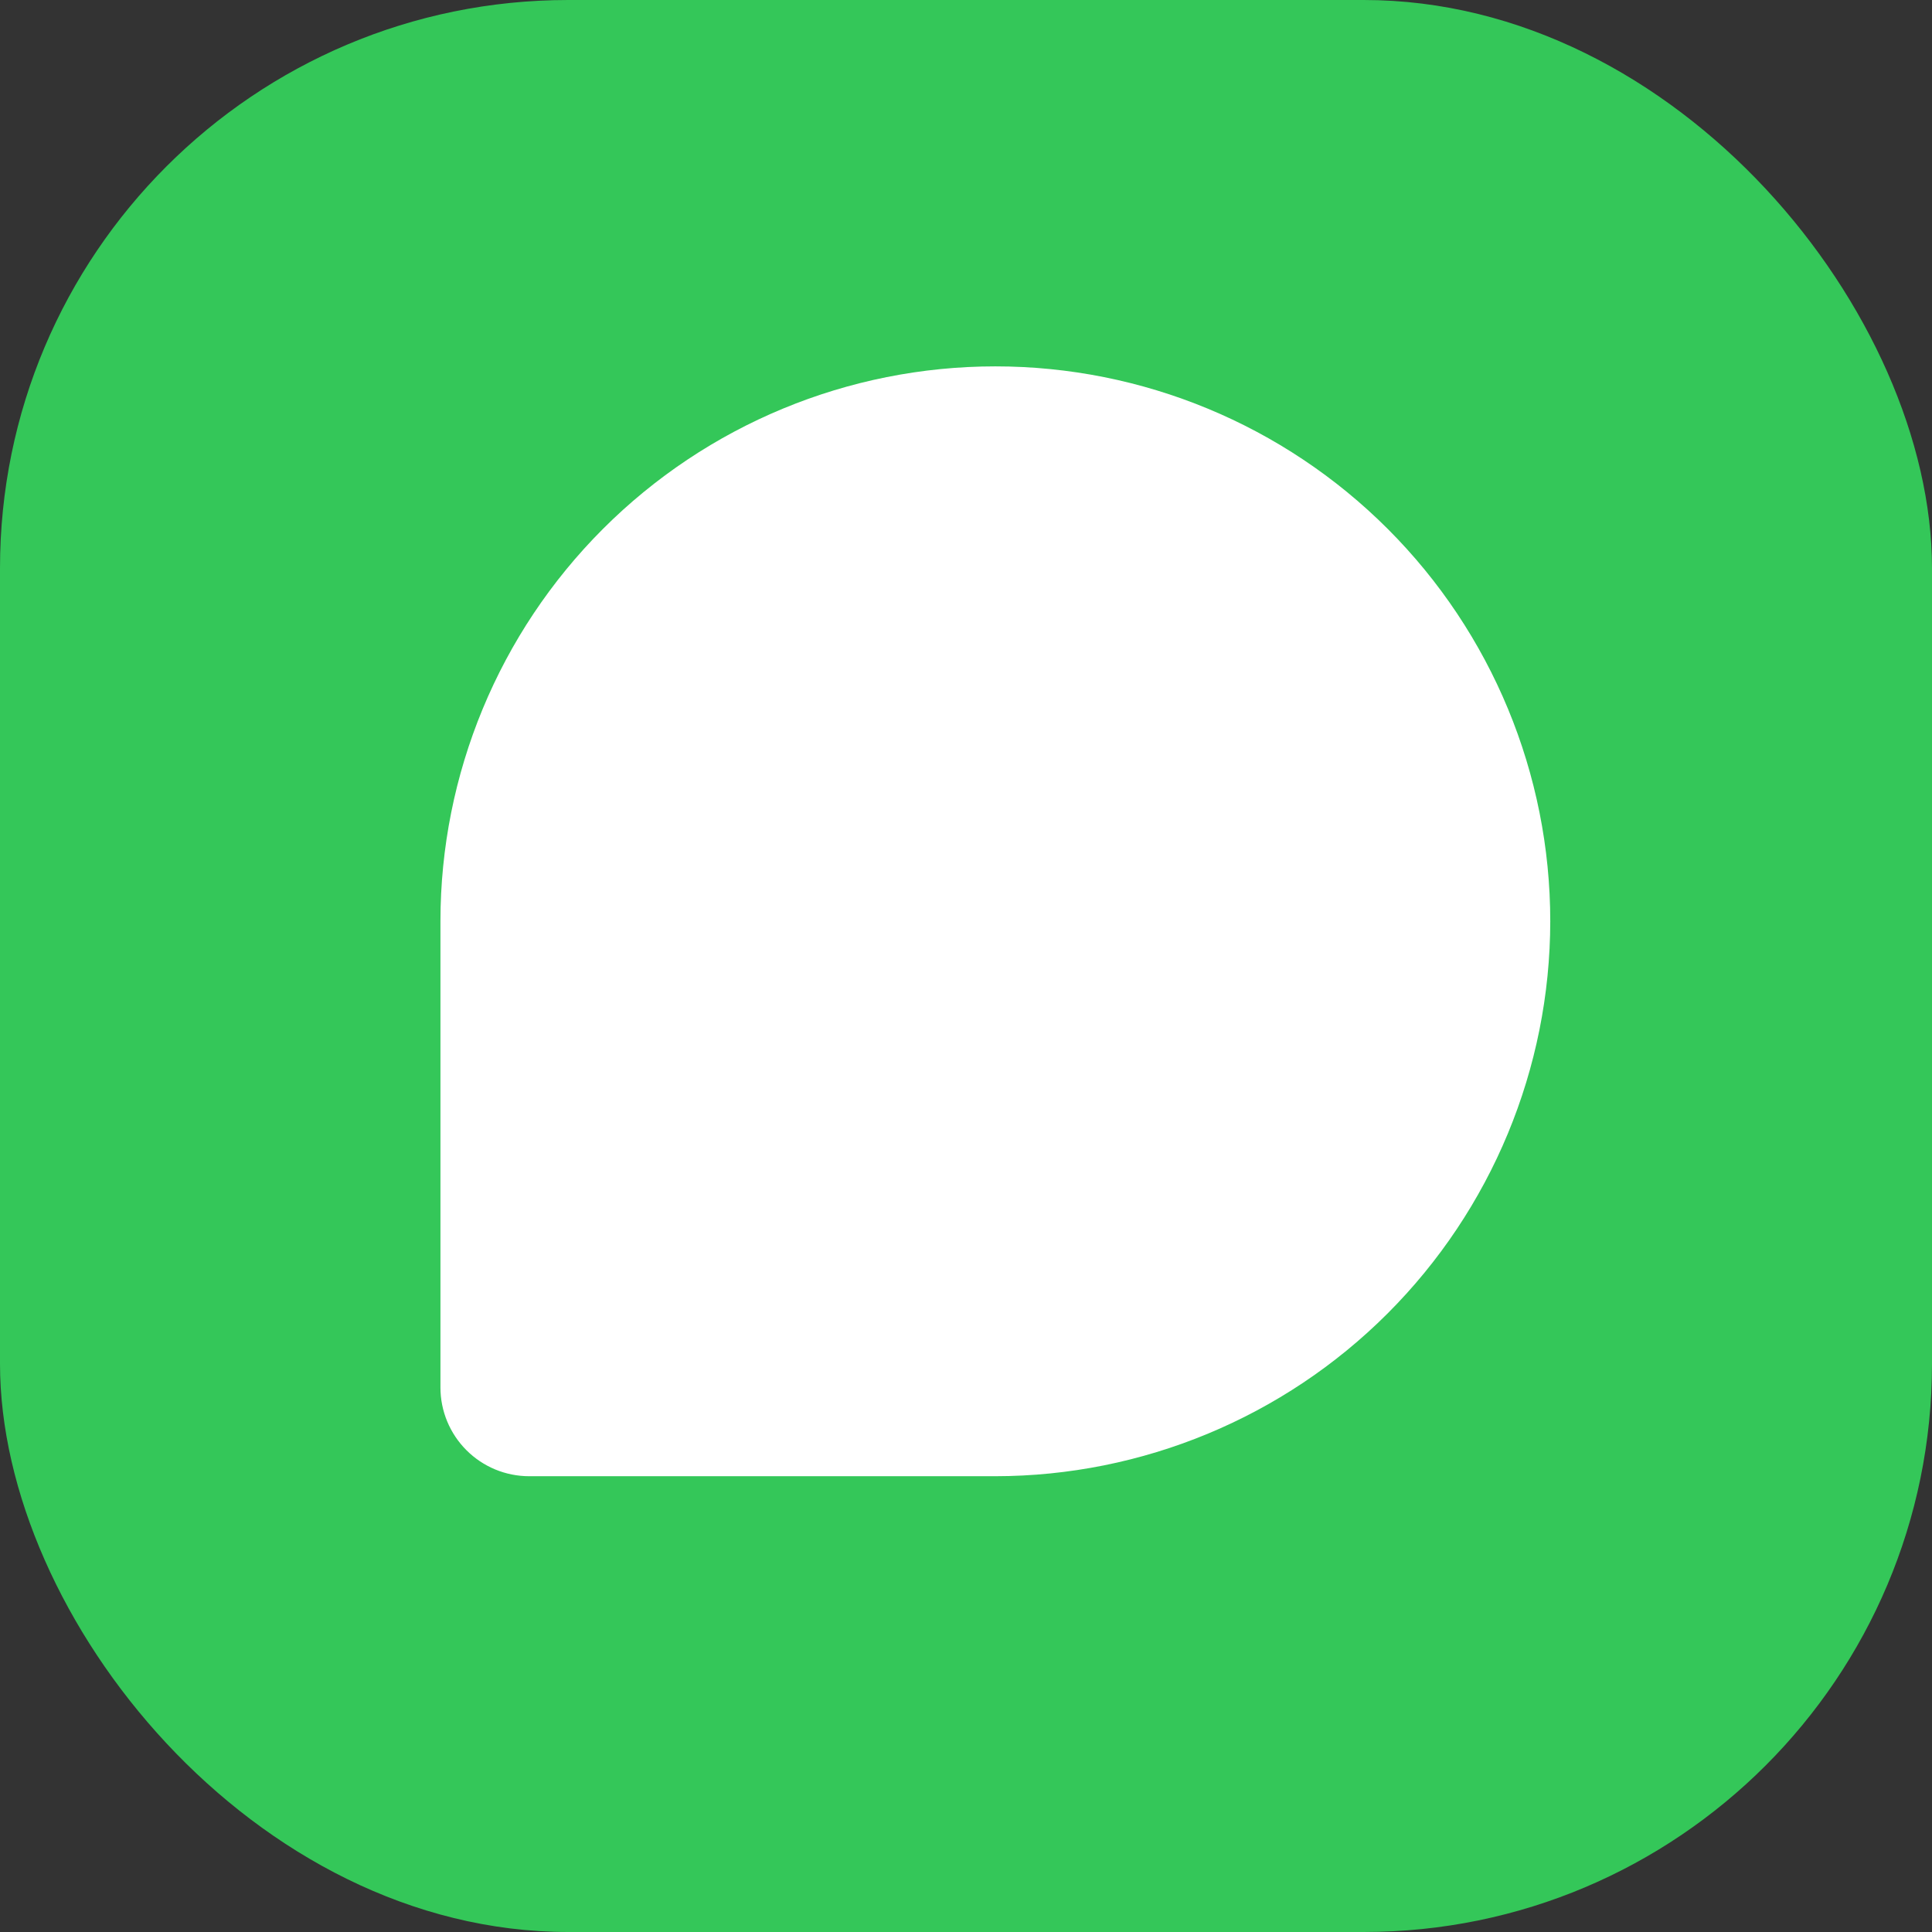<svg width="68" height="68" viewBox="0 0 68 68" fill="none" xmlns="http://www.w3.org/2000/svg">
<rect x="0" y="0" width="68" height="68" fill="#333333" stroke="none"/>
<rect width="68" height="68" rx="20" fill="#34C759"/>
<path d="M54.564 32.426C54.559 37.605 52.499 42.569 48.837 46.231C45.176 49.892 40.211 51.952 35.033 51.958H18.627C17.798 51.958 17.003 51.629 16.417 51.042C15.831 50.456 15.502 49.662 15.502 48.833V32.426C15.502 27.247 17.56 22.279 21.222 18.616C24.885 14.953 29.853 12.895 35.033 12.895C40.213 12.895 45.181 14.953 48.844 18.616C52.507 22.279 54.564 27.247 54.564 32.426Z" fill="white"/>
</svg>
